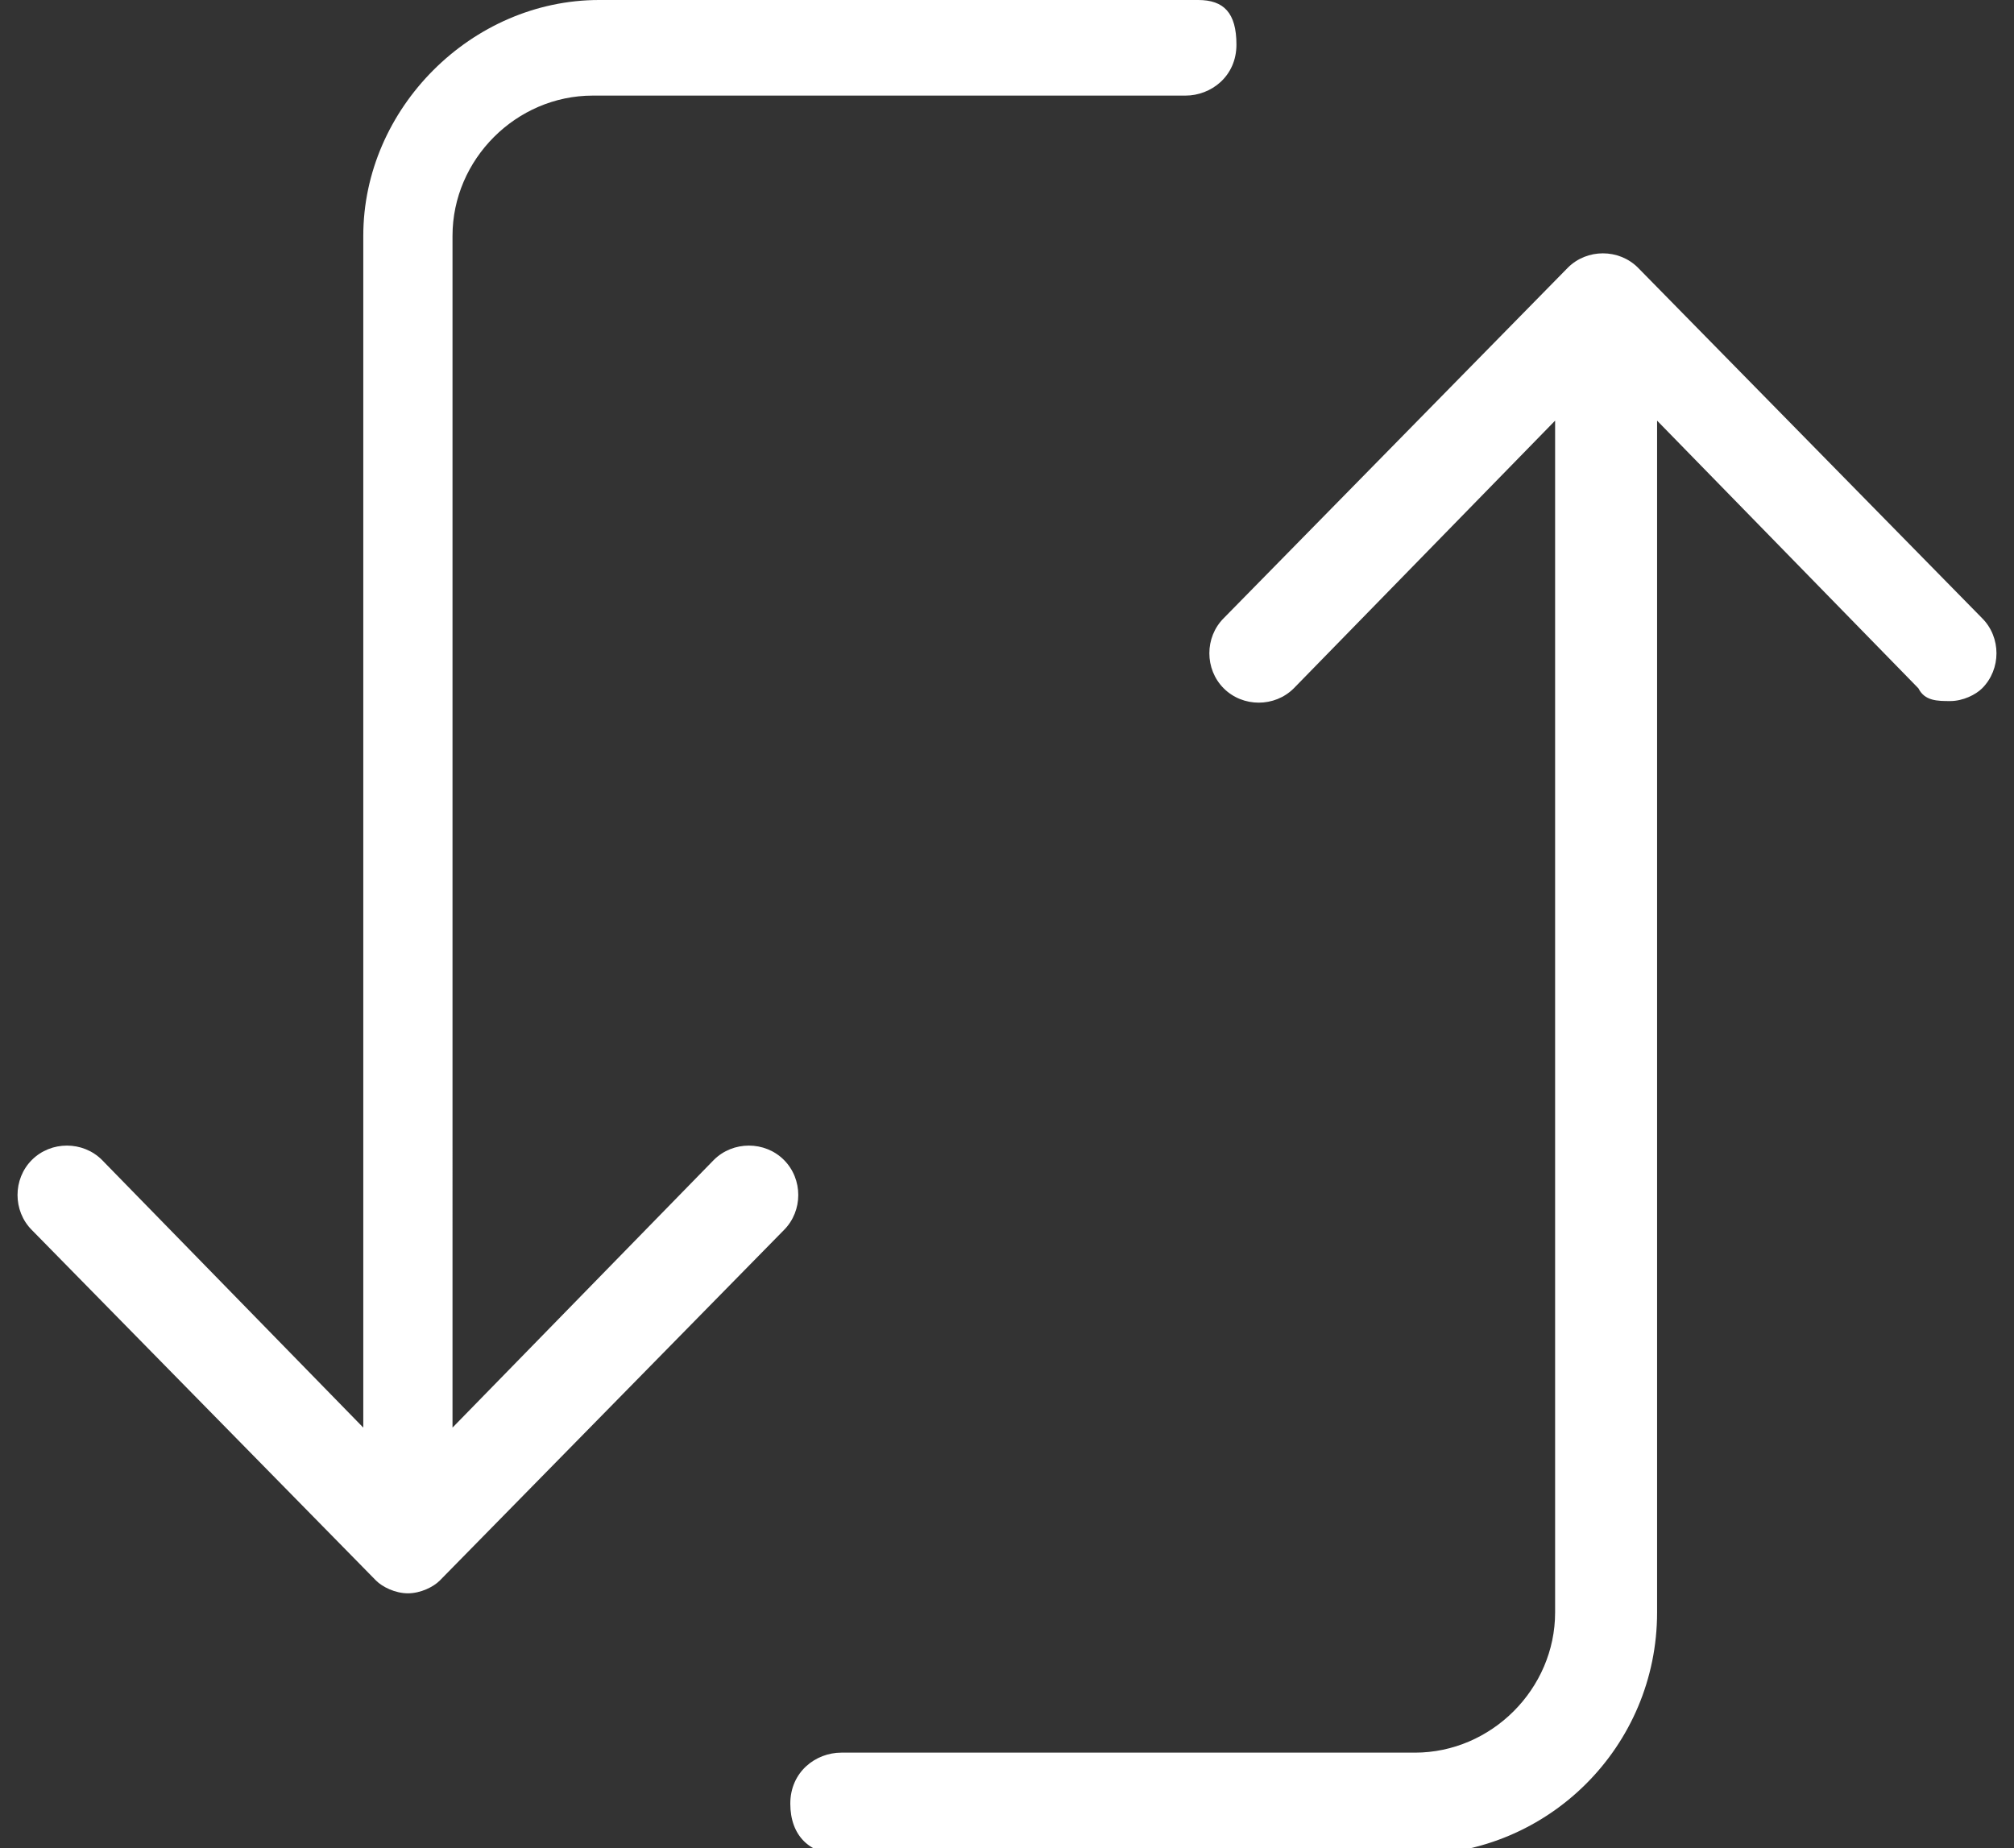<?xml version="1.0" encoding="utf-8"?>
<!-- Generator: Adobe Illustrator 23.0.6, SVG Export Plug-In . SVG Version: 6.00 Build 0)  -->
<svg version="1.1" id="Layer_1" xmlns="http://www.w3.org/2000/svg" xmlns:xlink="http://www.w3.org/1999/xlink" x="0px" y="0px"
	 viewBox="0 0 31.6 29" style="enable-background:new 0 0 31.6 29;" xml:space="preserve">
<rect x="0" y="0" width="31.6" height="29" fill="#333333" stroke="none"/>
<style type="text/css">
	.st0{fill:#FFFFFF;}
</style>
<g>
	<path class="st0" d="M12.3,18.2c-0.3-0.3-0.8-0.3-1.1,0l-4.1,4.2V3.7c0-1.2,1-2.2,2.2-2.2h9.3c0.4,0,0.8-0.3,0.8-0.8S19.2,0,18.8,0
		H9.4C7.4,0,5.7,1.7,5.7,3.7v18.7l-4.1-4.2c-0.3-0.3-0.8-0.3-1.1,0c-0.3,0.3-0.3,0.8,0,1.1l5.4,5.5C6,24.9,6.2,25,6.4,25
		s0.4-0.1,0.5-0.2l5.4-5.5C12.6,19,12.6,18.5,12.3,18.2z"/>
	<path class="st0" d="M31.1,9.7l-5.4-5.5c-0.3-0.3-0.8-0.3-1.1,0l-5.4,5.5c-0.3,0.3-0.3,0.8,0,1.1c0.3,0.3,0.8,0.3,1.1,0l4.1-4.2
		v18.7c0,1.2-1,2.2-2.2,2.2h-9c-0.4,0-0.8,0.3-0.8,0.8s0.3,0.8,0.8,0.8h9c2.1,0,3.8-1.7,3.8-3.8V6.6l4.1,4.2
		c0.1,0.2,0.3,0.2,0.5,0.2c0.2,0,0.4-0.1,0.5-0.2C31.4,10.5,31.4,10,31.1,9.7z"/>
</g>
</svg>
